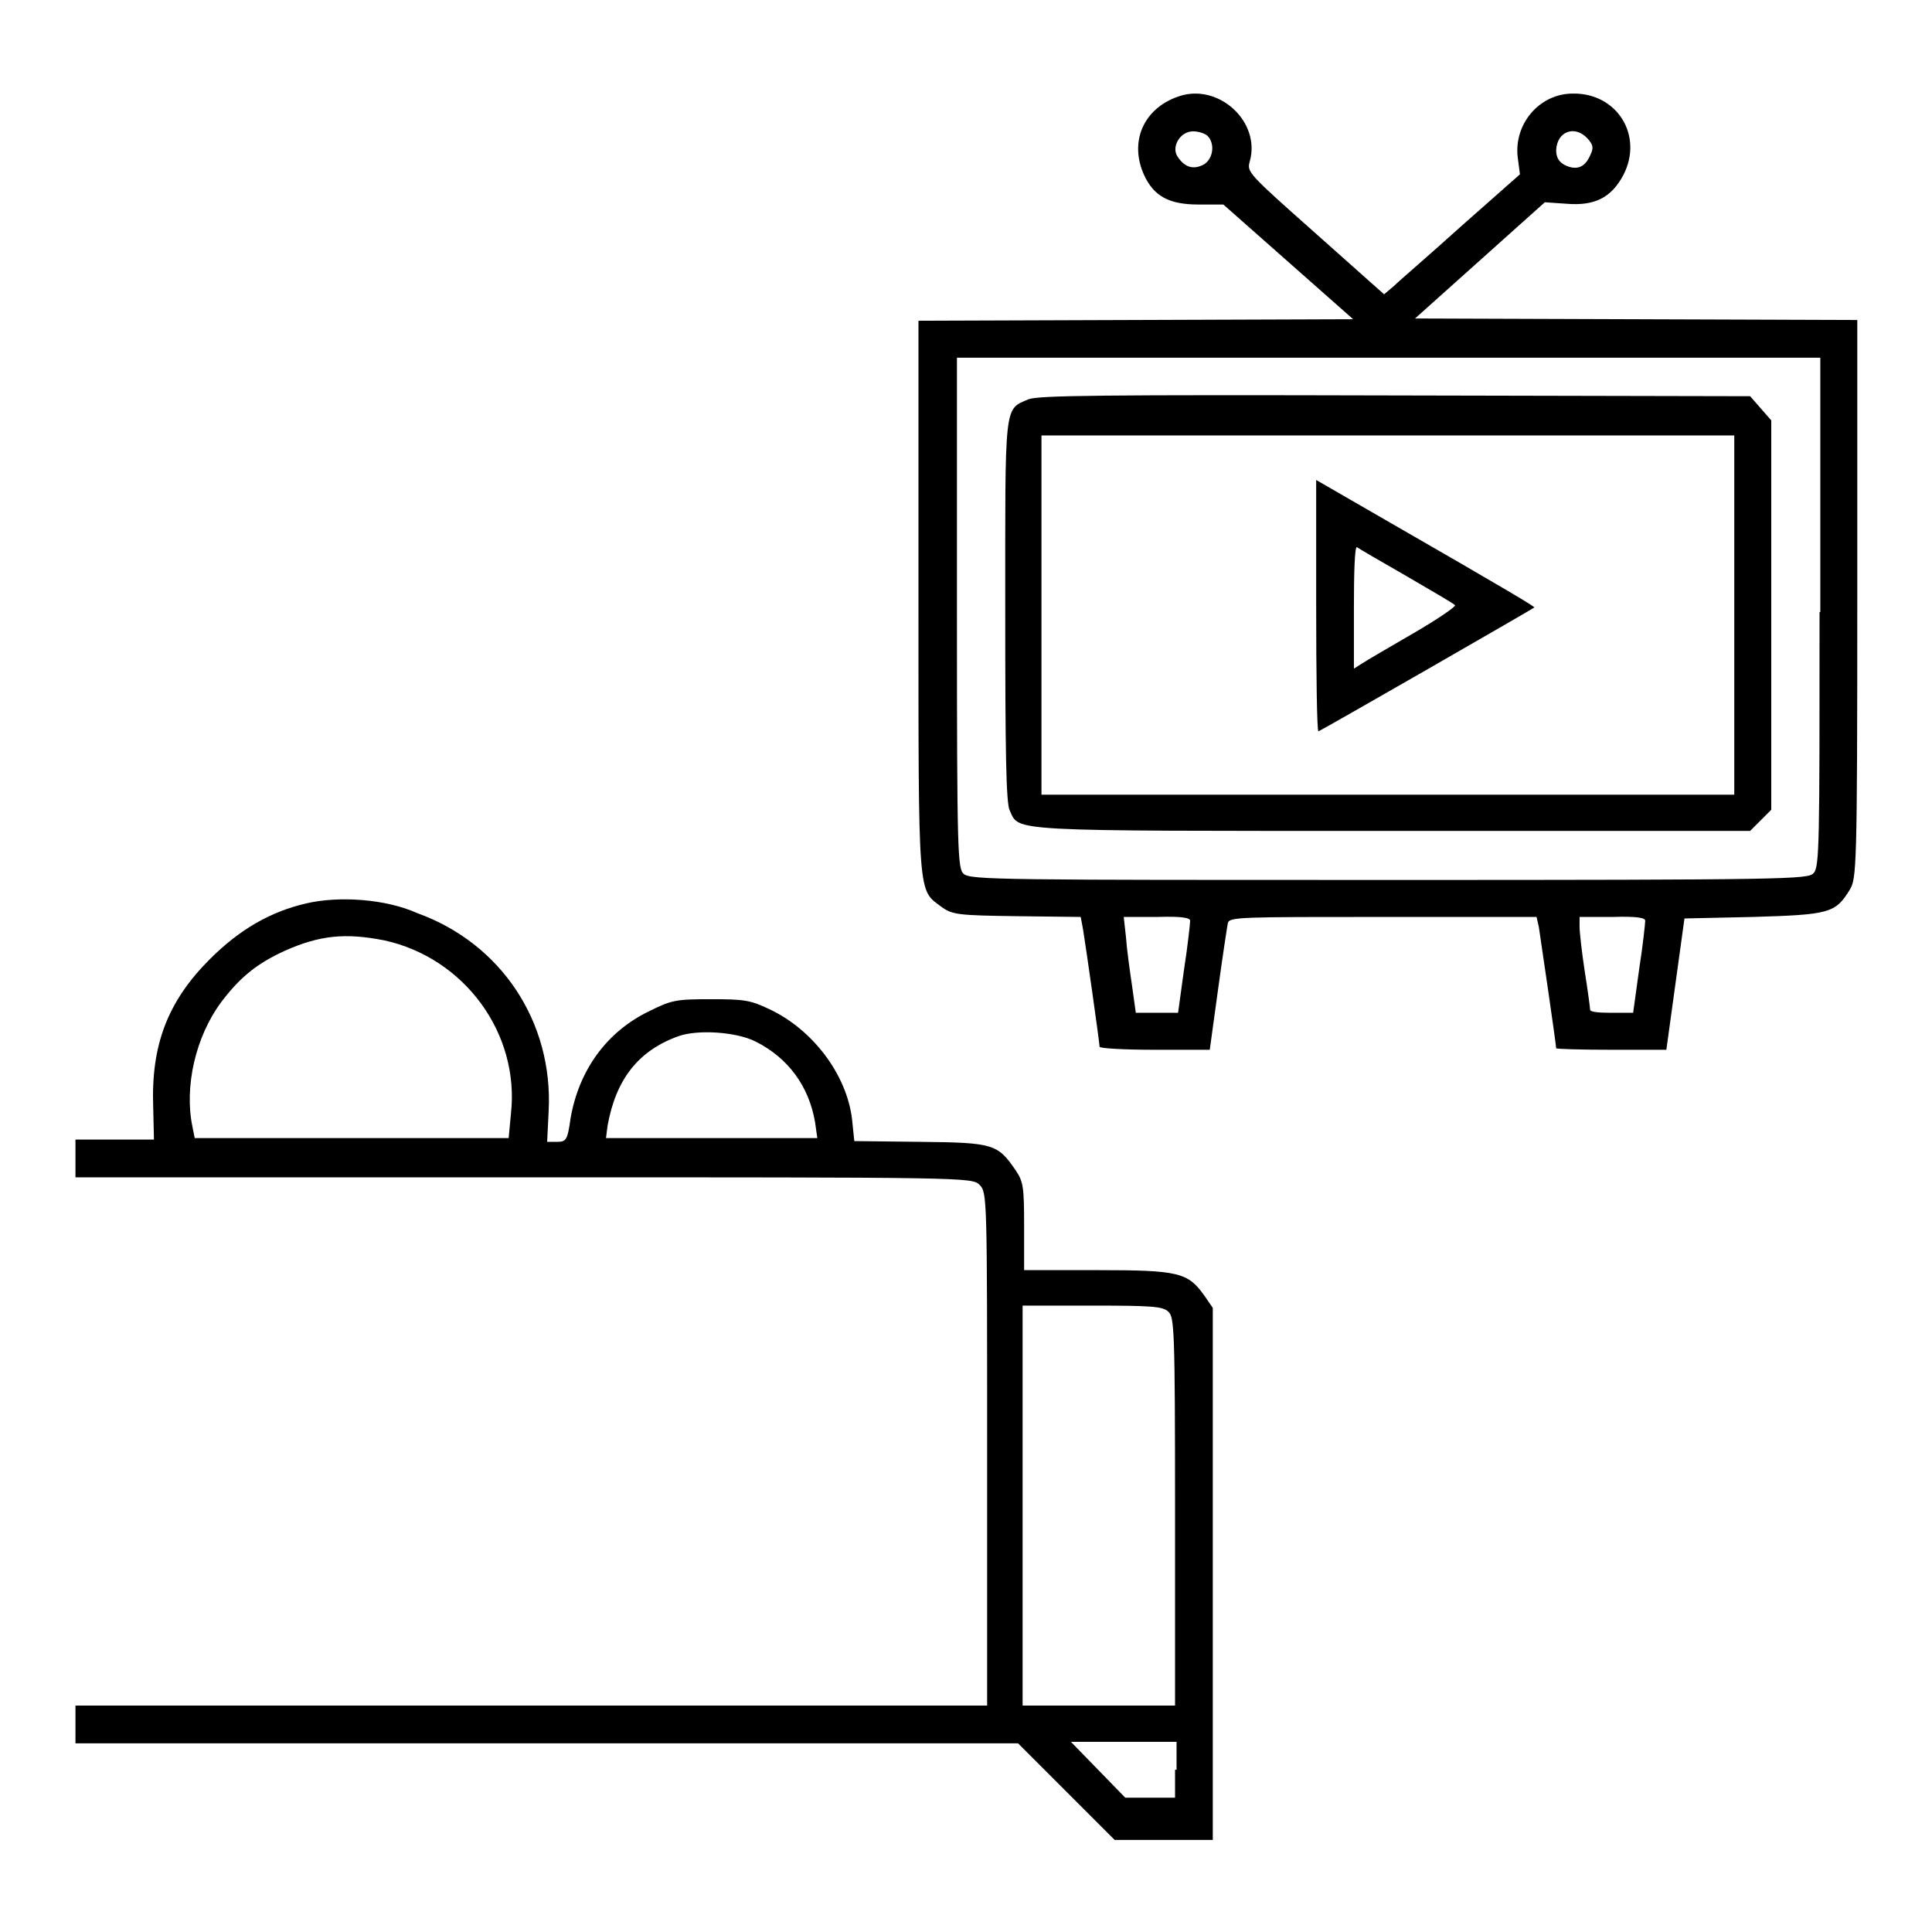 <?xml version="1.0" encoding="utf-8"?>
<!-- Svg Vector Icons : http://www.onlinewebfonts.com/icon -->
<!DOCTYPE svg PUBLIC "-//W3C//DTD SVG 1.1//EN" "http://www.w3.org/Graphics/SVG/1.1/DTD/svg11.dtd">
<svg version="1.1" xmlns="http://www.w3.org/2000/svg" xmlns:xlink="http://www.w3.org/1999/xlink" x="0px" y="0px" viewBox="0 0 256 256" enable-background="new 0 0 256 256" xml:space="preserve">
<g><g><g><path fill="#000000" d="M156.1,12.8c-4.6,1.6-6.5,6-4.5,10.4c1.3,2.8,3.3,3.9,7.2,3.9l3.3,0l8.6,7.6l8.6,7.6l-28.8,0.1l-28.8,0.1v36.6c0,40.5-0.1,38.7,3.1,41.1c1.4,1,2.2,1.1,10,1.2l8.4,0.1l0.3,1.6c0.4,2.4,2.2,15.1,2.2,15.6c0,0.2,3,0.4,7.3,0.4h7.3l1.1-8c0.6-4.4,1.2-8.3,1.3-8.8c0.2-0.8,1.7-0.8,20.6-0.8h20.3l0.3,1.3c0.2,1.3,2.3,15.6,2.3,16.1c0,0.1,3.3,0.2,7.3,0.2h7.3l1.2-8.7l1.2-8.7l9.1-0.2c10.1-0.3,10.9-0.5,12.8-3.6c0.9-1.5,1-2.7,1-38.5V42.4l-29.3-0.1l-29.3-0.1l8.6-7.7l8.6-7.7l2.9,0.2c3.7,0.3,5.9-0.8,7.5-3.8c2.7-5.2-0.8-10.9-6.7-10.8c-4.4,0-7.8,4-7.3,8.4l0.3,2.3l-7.7,6.8c-4.2,3.8-8.3,7.3-9,8l-1.3,1.1l-9.1-8.1c-8.9-7.9-9.1-8.1-8.7-9.5C167.1,16.1,161.4,10.9,156.1,12.8z M160,18c1.1,1.1,0.7,3.3-0.7,3.9c-1.3,0.6-2.4,0.2-3.3-1.2c-0.8-1.3,0.4-3.3,2.1-3.3C158.8,17.4,159.7,17.7,160,18z M210.4,18.4c0.7,0.8,0.8,1.2,0.3,2.2c-0.7,1.6-1.8,2-3.3,1.3c-0.8-0.4-1.2-1-1.2-2C206.3,17.4,208.7,16.5,210.4,18.4z M241.1,81.1c0,30.7,0,33.8-0.8,34.6c-0.7,0.8-3.1,0.9-56.2,0.9c-50.9,0-55.5,0-56.4-0.8c-0.8-0.7-0.9-2.5-0.9-34.6V47.4h57.2h57.2V81.1L241.1,81.1z M157.7,122c0,0.3-0.3,3.2-0.8,6.4l-0.8,5.8h-2.8h-2.8l-0.5-3.6c-0.3-2-0.7-4.9-0.8-6.4l-0.3-2.7h4.5C156.5,121.4,157.7,121.6,157.7,122z M218,122c0,0.3-0.3,3.2-0.8,6.4l-0.8,5.8h-2.9c-1.6,0-2.8-0.1-2.8-0.4c0-0.2-0.3-2.5-0.7-5c-0.4-2.6-0.7-5.3-0.7-6v-1.3h4.4C216.8,121.4,218,121.6,218,122z"/><path fill="#000000" d="M136.3,52.9c-3.3,1.4-3.1,0.3-3.1,28.1c0,18.4,0.1,25.5,0.6,26.4c1.3,2.8-0.8,2.7,50.7,2.7h47.4l1.4-1.4l1.4-1.4V81.5V55.7l-1.4-1.6l-1.4-1.6l-47.1-0.1C145.9,52.3,137.6,52.4,136.3,52.9z M229.8,81.5v23.8h-45.9h-45.9V81.5V57.7h45.9h45.9V81.5z"/><path fill="#000000" d="M174.4,80.2c0,9.2,0.1,16.7,0.3,16.7c0.2,0,28.2-16.1,28.6-16.4c0.1-0.1-2.5-1.7-21.1-12.4l-7.8-4.5V80.2L174.4,80.2z M186.3,76.3c3.4,2,6.4,3.7,6.5,3.9c0.1,0.2-2.4,1.9-5.5,3.7c-3.1,1.8-6.2,3.6-6.8,4l-1.1,0.7v-8.1c0-4.5,0.1-8.1,0.4-8C179.9,72.6,182.8,74.3,186.3,76.3z"/><path fill="#000000" d="M40.6,119.7c-4.8,1.1-8.9,3.5-12.8,7.4c-5.6,5.6-7.8,11.4-7.5,19.6l0.1,4.3h-5.3H10v2.5v2.5h59.4c58.7,0,59.4,0,60.4,1c1,1,1,1.6,1,35.1V226H70.3H10v2.5v2.5h62.5h62.4l6.4,6.4l6.4,6.4h6.5h6.5v-35.3v-35.2l-1.1-1.6c-2.2-3.1-3.4-3.4-14.2-3.4h-9.7v-5.8c0-5.2-0.1-5.9-1.1-7.4c-2.4-3.5-2.9-3.7-12.6-3.8l-8.8-0.1l-0.3-2.9c-0.7-5.9-5.2-11.9-11-14.6c-2.5-1.2-3.4-1.3-7.7-1.3c-4.6,0-5.2,0.1-8.2,1.6c-5.6,2.7-9.3,7.8-10.4,14.2c-0.4,2.9-0.6,3.1-1.8,3.1h-1.3l0.2-4.1c0.6-11.8-6.3-22.2-17.4-26.2C51.1,119.1,44.9,118.7,40.6,119.7z M50.9,124.6c10.6,2.3,18,12.3,16.8,23l-0.3,3.2H46.6H25.8l-0.3-1.5c-1.1-5.3,0.4-11.9,3.8-16.5c2.5-3.3,4.7-5.1,8.4-6.8C42.4,123.9,45.8,123.6,50.9,124.6z M100.1,138c4.4,2.2,7.1,6,7.9,10.7l0.3,2.1h-14h-14l0.2-1.6c1.1-6.2,4.1-10,9.4-11.9C92.4,136.4,97.5,136.7,100.1,138z M154.8,173.8c0.8,0.7,0.9,2.2,0.9,26.5V226h-10.1h-10.1v-26.5V173h9.2C152.6,173,154.1,173.1,154.8,173.8z M155.7,234.5v3.7h-3.3h-3.3l-3.6-3.7l-3.6-3.7h7h7V234.5z"/></g></g></g>
</svg>